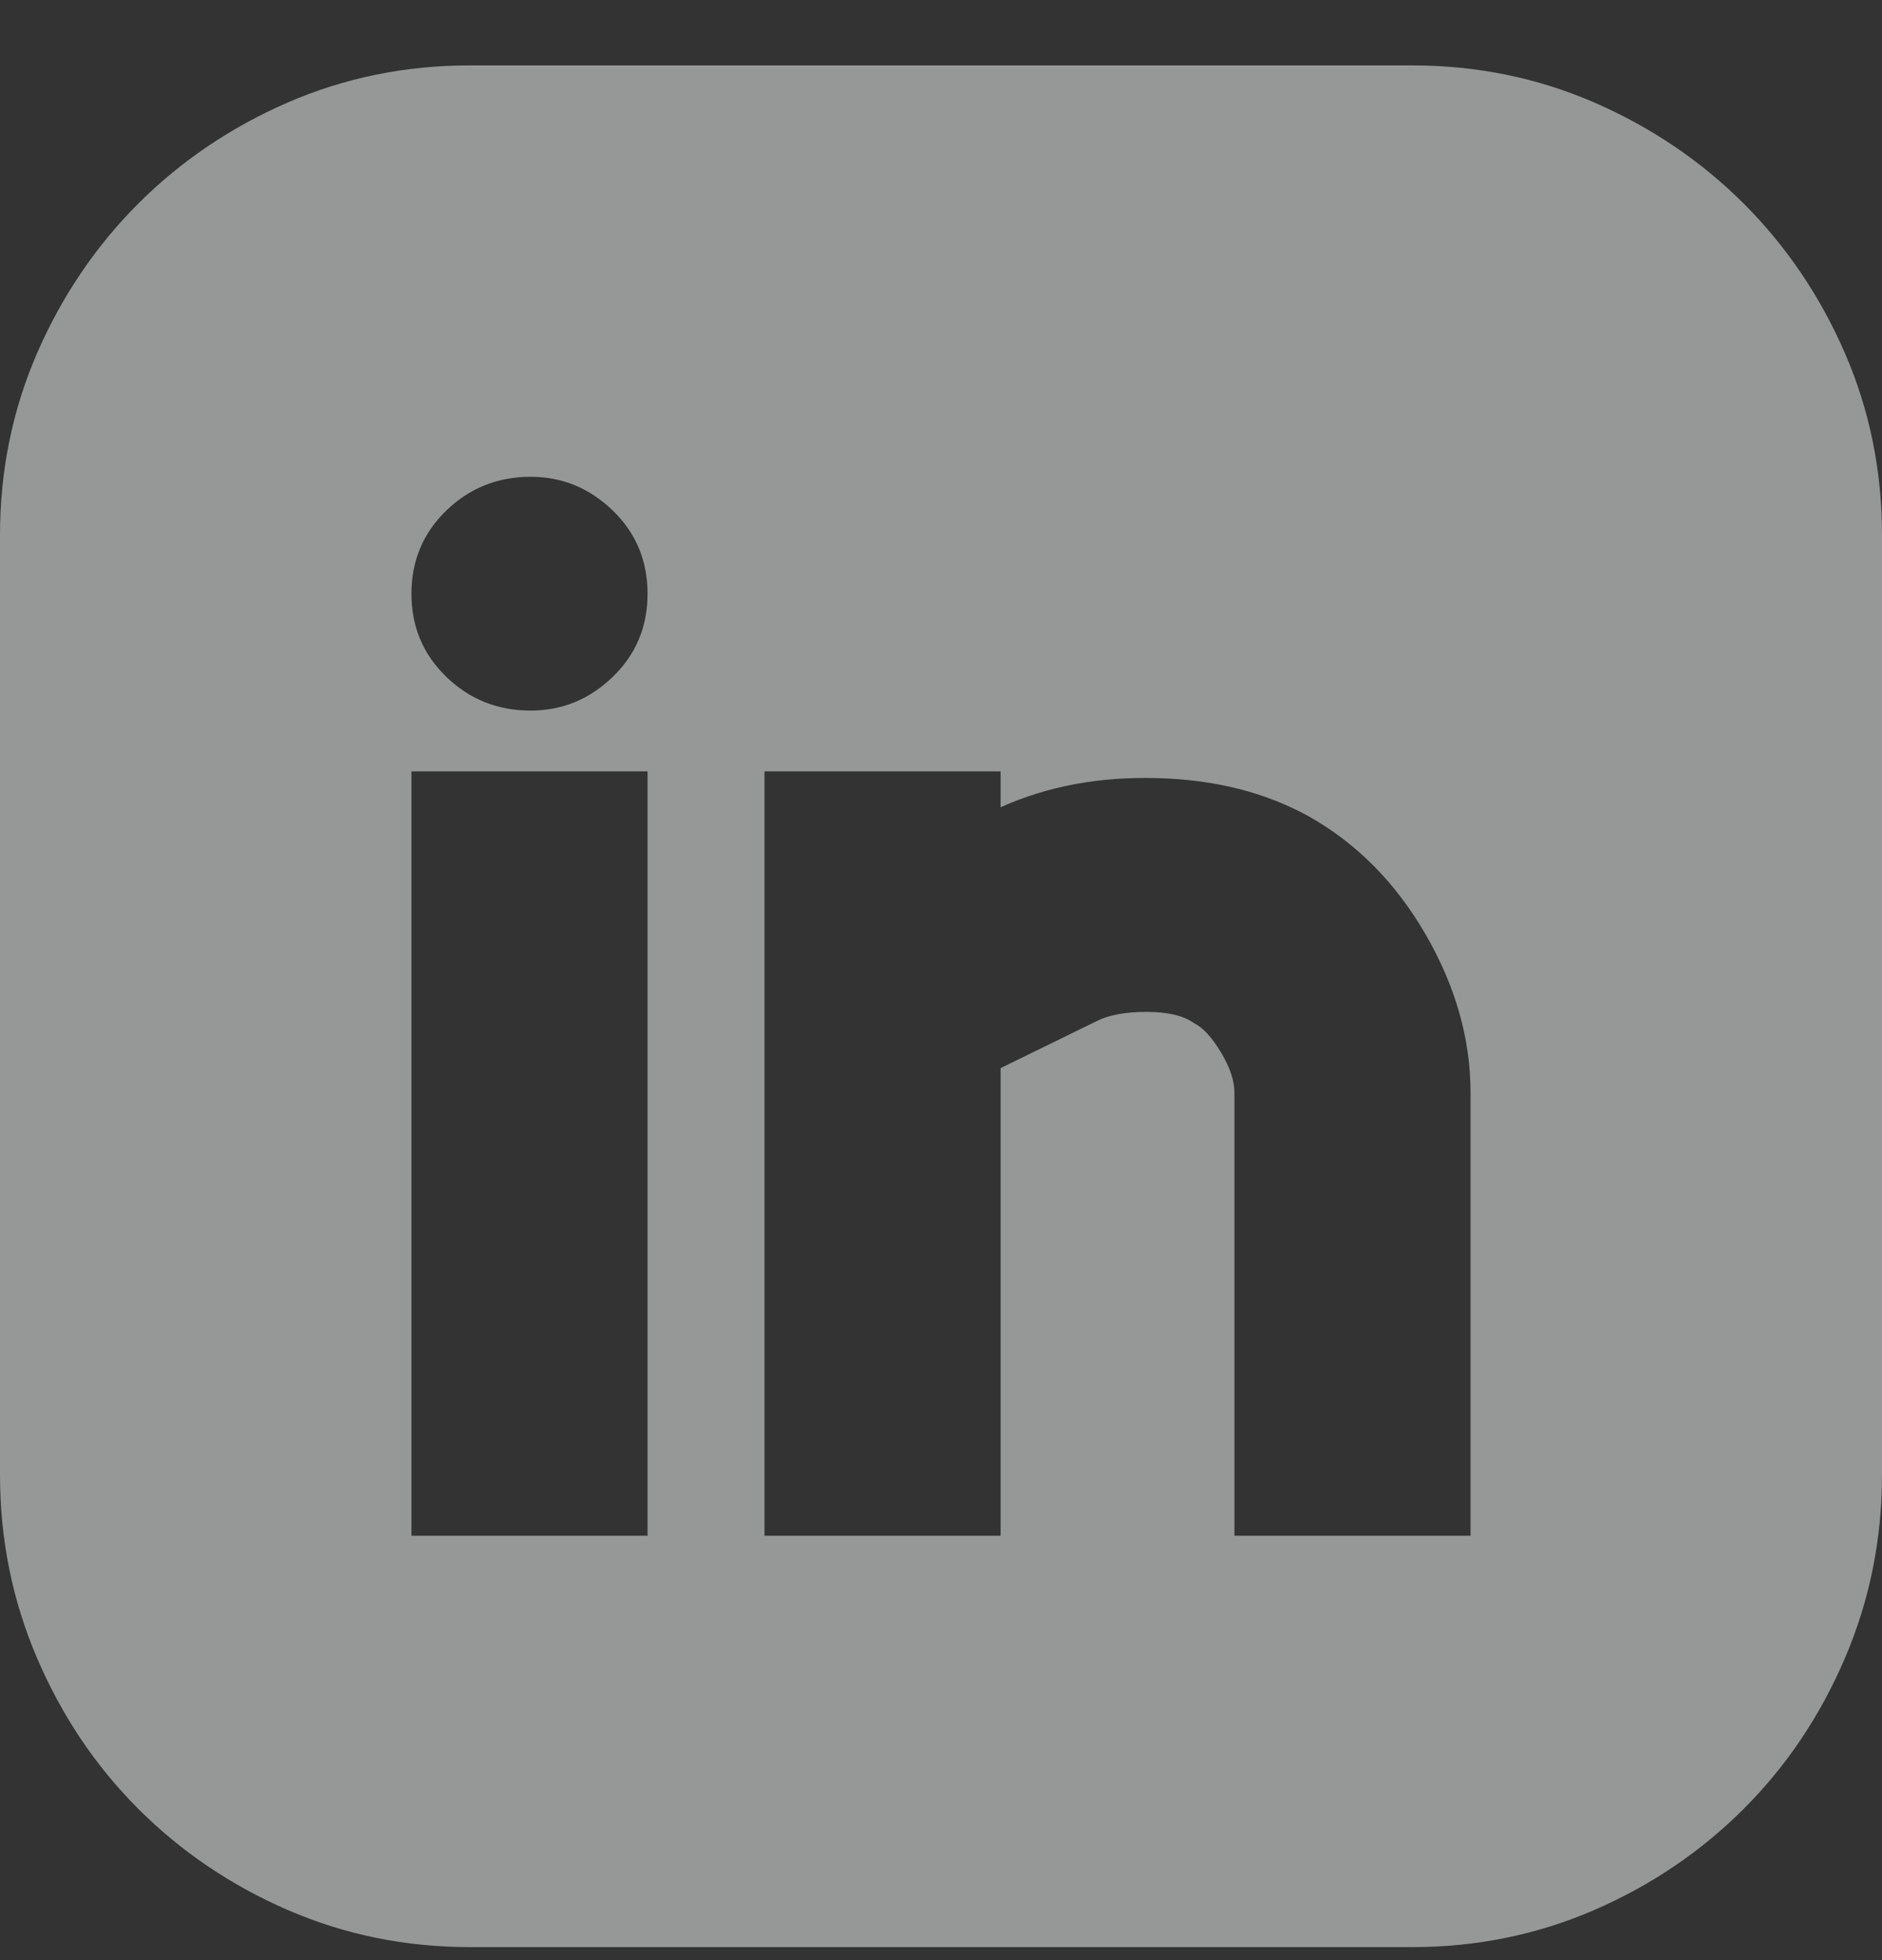 <svg width="24" height="25" viewBox="0 0 24 25" fill="none" xmlns="http://www.w3.org/2000/svg">
<rect x="0" y="0" width="24" height="25" fill="#333333" stroke="none"/>
<g id="&#240;&#159;&#166;&#134; icon &#34;rounded linkedin&#34;" opacity="0.5">
<path id="Vector" d="M18.007 0.834C18.829 0.834 19.603 0.992 20.33 1.307C21.056 1.623 21.692 2.053 22.237 2.597C22.781 3.142 23.212 3.778 23.527 4.504C23.842 5.231 24 6.005 24 6.827V18.812C24 19.634 23.842 20.413 23.527 21.149C23.212 21.885 22.781 22.526 22.237 23.07C21.692 23.615 21.056 24.046 20.33 24.361C19.603 24.676 18.829 24.834 18.007 24.834H5.993C5.171 24.834 4.397 24.676 3.67 24.361C2.944 24.046 2.308 23.615 1.763 23.07C1.219 22.526 0.789 21.885 0.473 21.149C0.158 20.413 0 19.634 0 18.812V6.827C0 6.005 0.158 5.231 0.473 4.504C0.789 3.778 1.219 3.142 1.763 2.597C2.308 2.053 2.944 1.623 3.67 1.307C4.397 0.992 5.171 0.834 5.993 0.834H18.007ZM8.258 9.838H5.247V19.587H8.258V9.838ZM6.767 9.063C7.168 9.063 7.517 8.92 7.814 8.633C8.11 8.347 8.258 7.993 8.258 7.572C8.258 7.152 8.11 6.798 7.814 6.511C7.517 6.225 7.168 6.081 6.767 6.081C6.346 6.081 5.988 6.225 5.692 6.511C5.395 6.798 5.247 7.152 5.247 7.572C5.247 7.993 5.395 8.347 5.692 8.633C5.988 8.92 6.346 9.063 6.767 9.063ZM18.753 13.938C18.753 13.25 18.561 12.576 18.179 11.916C17.797 11.257 17.3 10.755 16.688 10.411C16.134 10.105 15.489 9.943 14.753 9.924C14.017 9.904 13.352 10.029 12.76 10.296V9.838H9.749V19.587H12.76V13.623L13.993 13.02C14.146 12.944 14.356 12.906 14.624 12.906C14.891 12.906 15.092 12.954 15.226 13.049C15.341 13.106 15.455 13.231 15.57 13.422C15.685 13.613 15.742 13.785 15.742 13.938V19.587H18.753V13.938Z" fill="#FAFBFC"/>
</g>
</svg>
